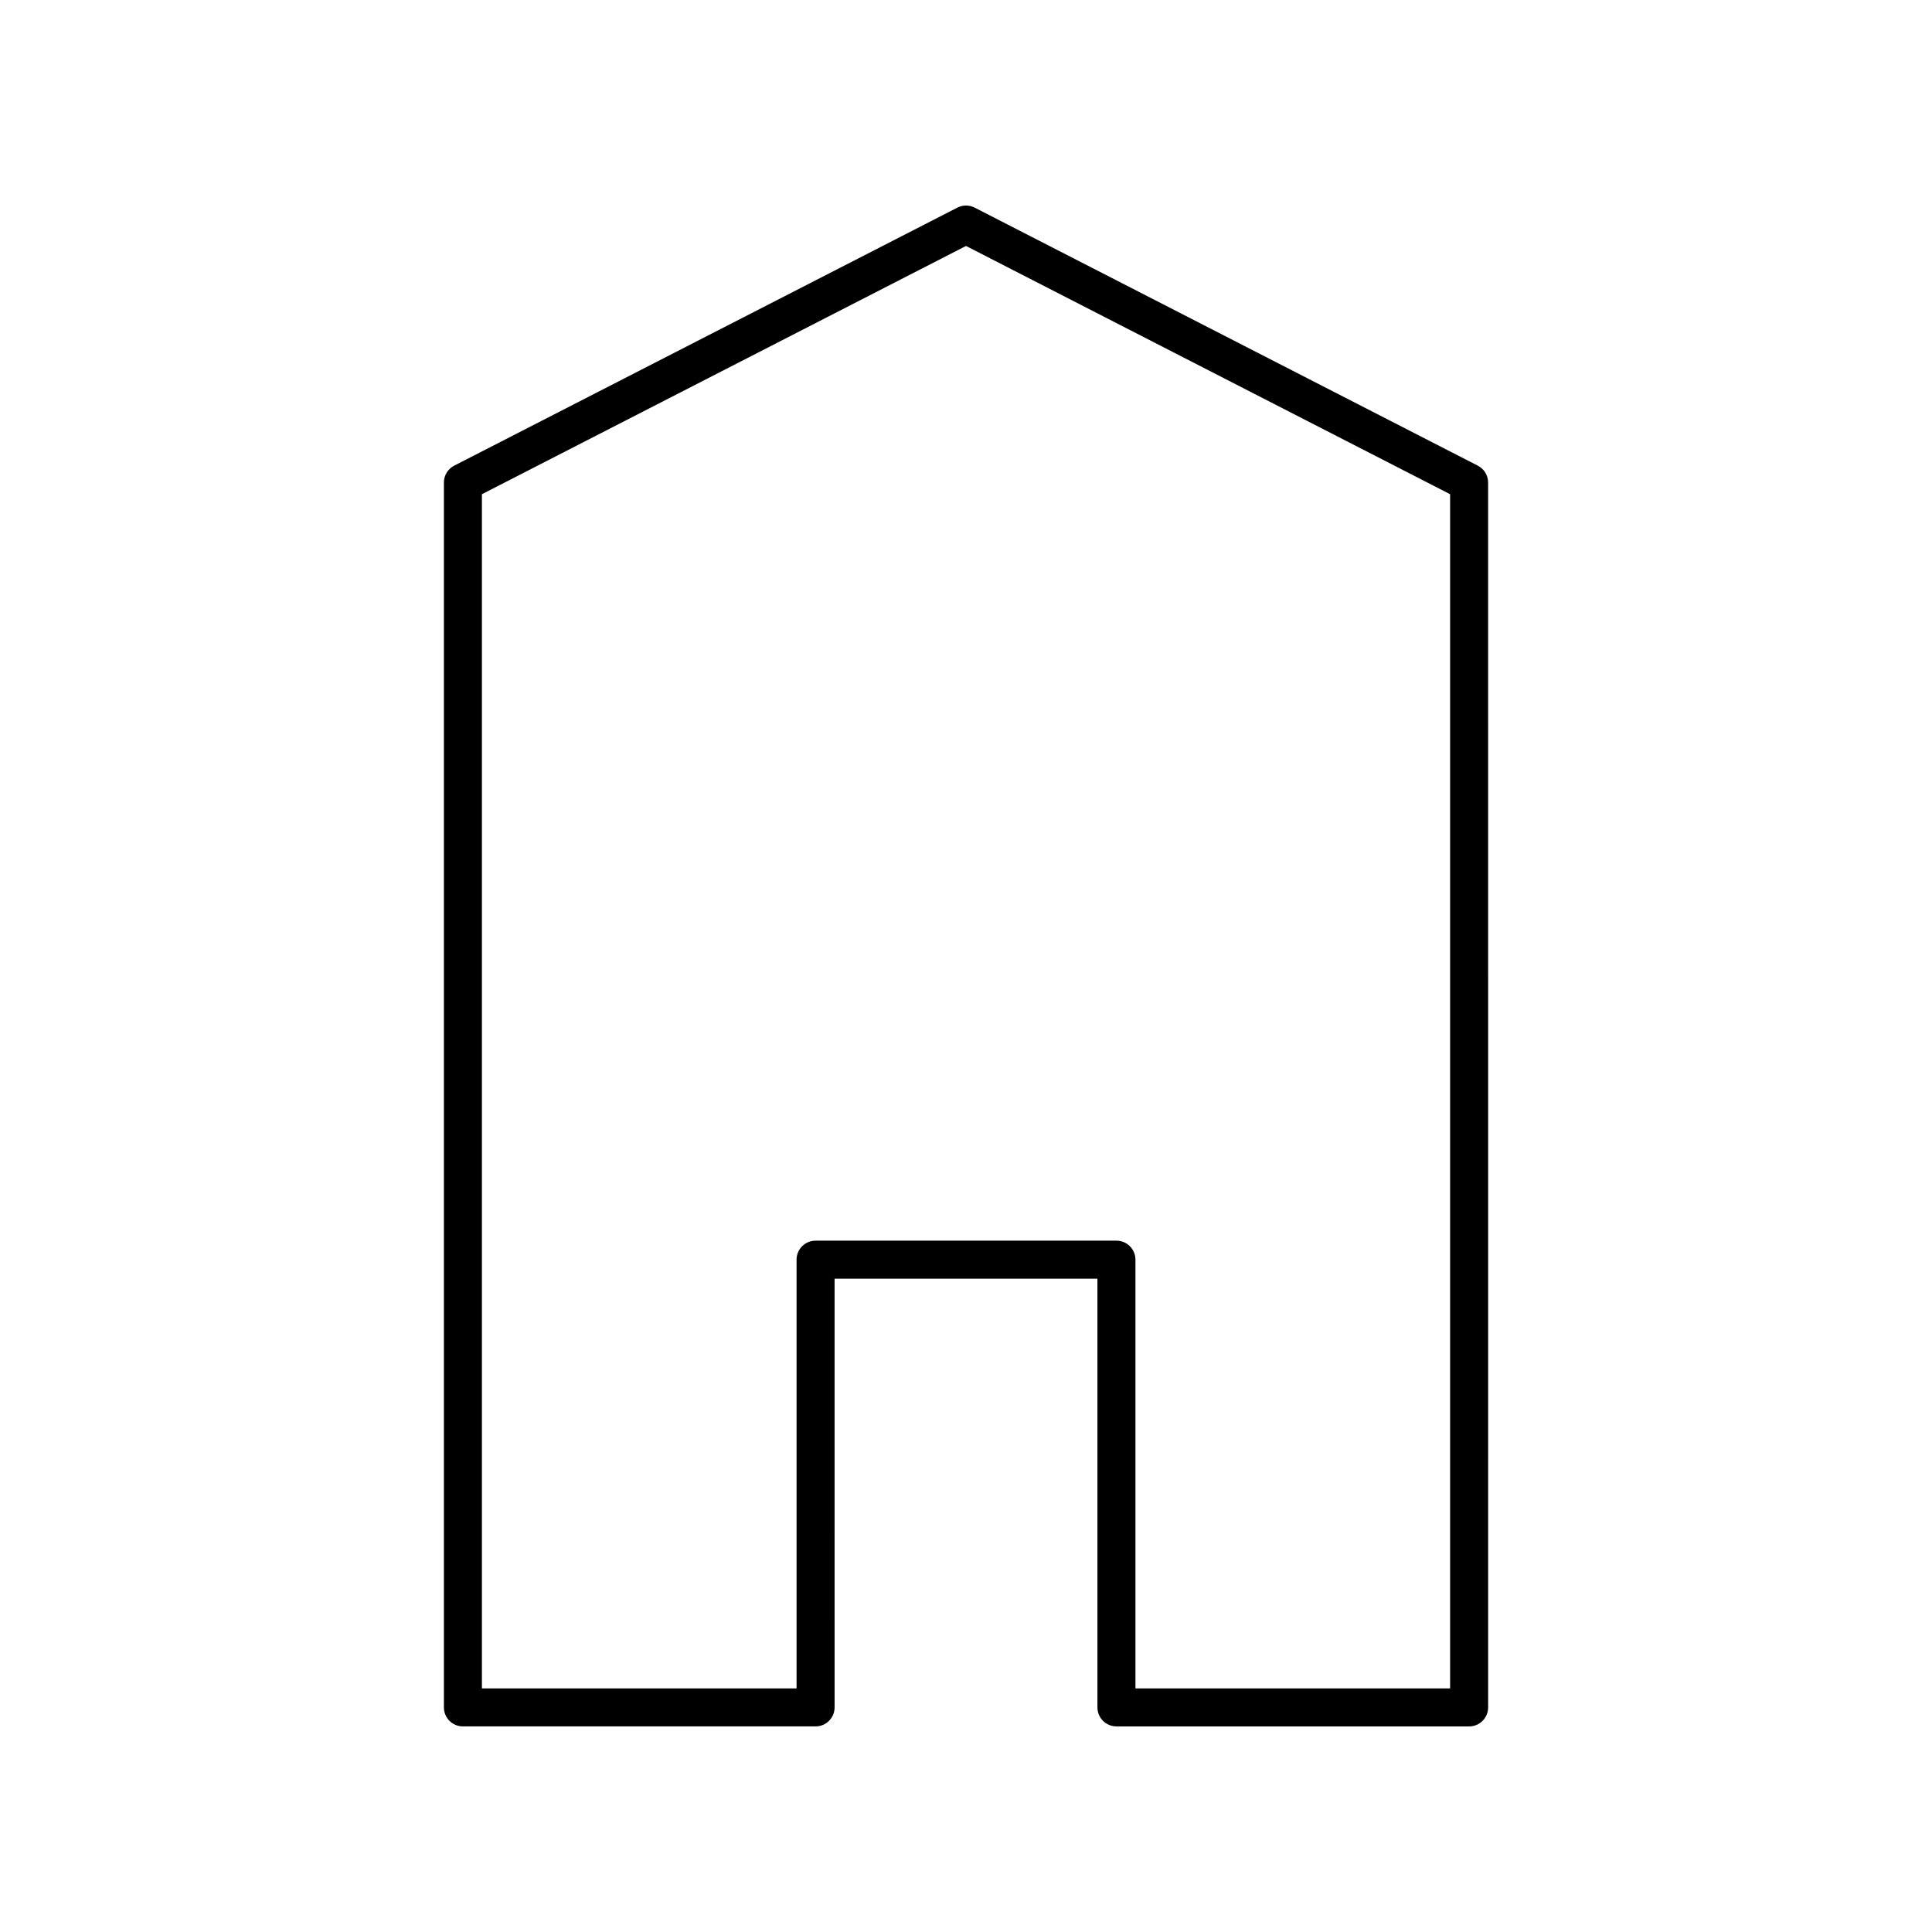 <?xml version="1.0" encoding="UTF-8"?>
<!-- Uploaded to: ICON Repo, www.svgrepo.com, Generator: ICON Repo Mixer Tools -->
<svg fill="#000000" width="800px" height="800px" version="1.1" viewBox="144 144 512 512" xmlns="http://www.w3.org/2000/svg">
 <path d="m439.87 601.52h93.461c2.785 0 5.039-2.254 5.039-5.039l-0.004-324.6c0-1.891-1.059-3.621-2.742-4.481l-133.32-68.375c-1.438-0.738-3.16-0.738-4.594 0l-133.33 68.371c-1.684 0.859-2.742 2.594-2.742 4.481v324.6c0 2.785 2.254 5.039 5.039 5.039h93.461c2.785 0 5.039-2.254 5.039-5.039l-0.004-113.62h69.656l0.004 113.62c0 2.785 2.254 5.039 5.039 5.039zm-79.734-128.73c-2.785 0-5.039 2.254-5.039 5.039v113.62h-83.383v-316.48l128.29-65.789 128.29 65.789v316.48h-83.387v-113.62c0-2.785-2.254-5.039-5.039-5.039z"/>
</svg>